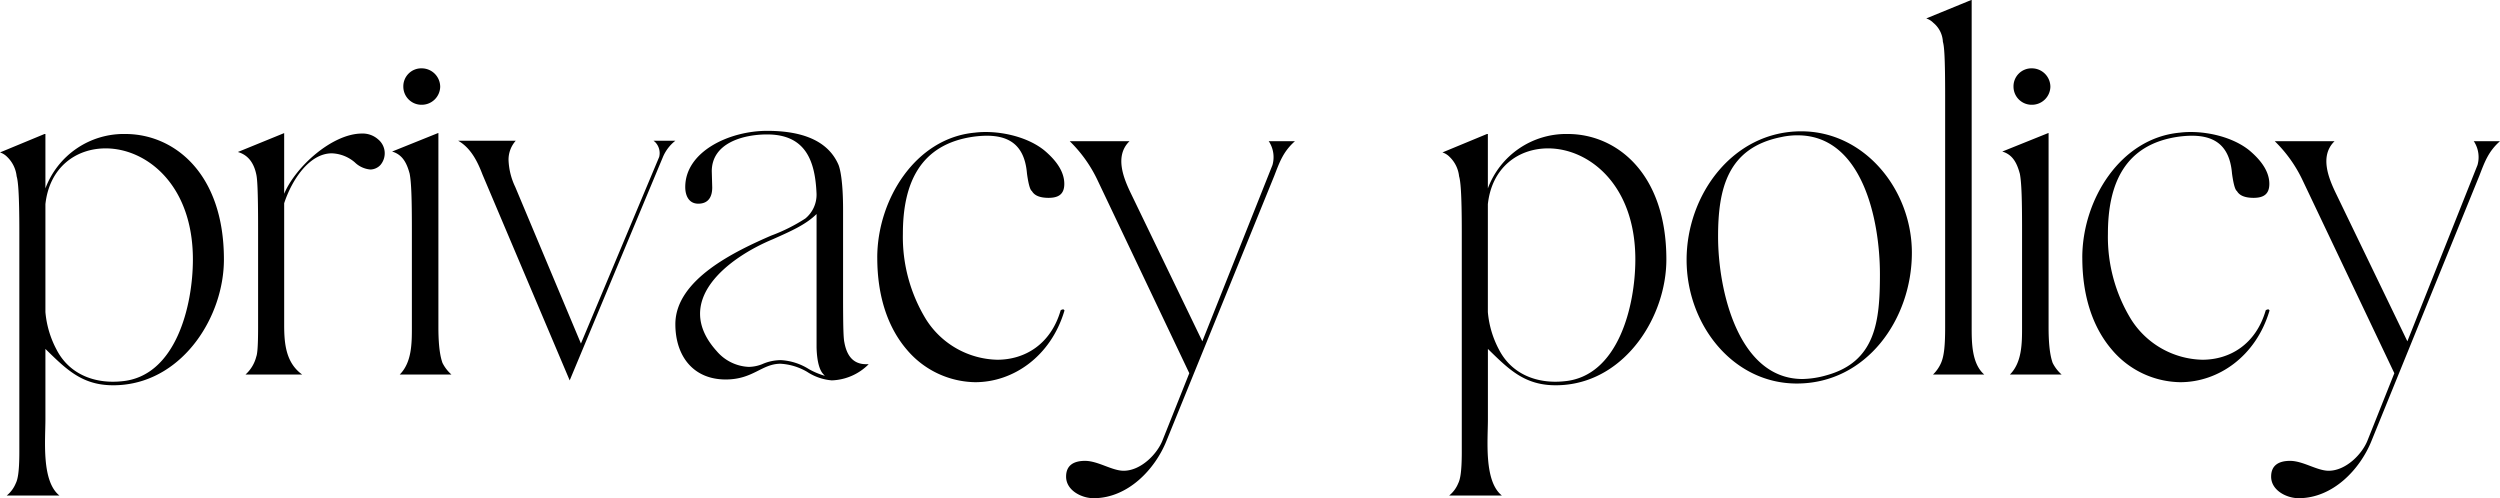 <svg xmlns="http://www.w3.org/2000/svg" width="489.28" height="97.504"><path data-name="パス 60" d="M1.408 30.712a6.161 6.161 0 0 1 1.848 3.784c.264.88.528 2.992.528 11V88.44c0 4.136-.352 5.456-.7 6.16a6.009 6.009 0 0 1-1.76 2.376h10.3C8.096 94.16 8.888 86.152 8.888 82.104V68.288c4.488 4.4 7.744 7.656 14.96 7.04 12.144-1.056 19.976-13.468 19.976-24.552 0-16.984-9.856-24.552-19.272-24.552A16.359 16.359 0 0 0 8.888 36.872V26.224h-.176L0 29.832a3.445 3.445 0 0 1 1.408.88Zm7.48 9.24c.792-7.216 5.98-10.912 11.792-10.912 7.92 0 17.072 7.04 17.072 21.736 0 9.064-3.344 22.968-13.992 23.848-5.28.528-10.208-1.408-12.672-6.164a19.018 19.018 0 0 1-2.2-7.392Zm41.272-5.808c.176.792.352 2.728.352 10.648V64.06c0 4.048-.176 5.28-.352 5.72a7.021 7.021 0 0 1-2.112 3.52h11.088c-3.168-2.288-3.52-5.984-3.52-9.68V39.776c1.5-4.576 4.928-9.768 9.328-9.768a7.3 7.3 0 0 1 4.488 1.76 4.96 4.96 0 0 0 3.08 1.408 2.773 2.773 0 0 0 1.936-.88 3.525 3.525 0 0 0-.44-5.016 4.536 4.536 0 0 0-3.168-1.144c-5.808 0-13.024 6.512-15.224 11.792v-11.88l-9.064 3.7c2.116.612 3.168 2.284 3.608 4.396Zm30.008-.176c.352 1.76.44 5.28.44 10.912v19.18c0 3.08 0 6.864-2.376 9.24h10.12a7.571 7.571 0 0 1-1.76-2.288c-.264-.792-.792-2.464-.792-6.952V26.048h-.088l-8.976 3.612c2.112.612 2.904 2.372 3.432 4.308Zm-1.232-16.984a3.55 3.55 0 0 0 3.608 3.52 3.607 3.607 0 0 0 3.608-3.52 3.624 3.624 0 0 0-3.608-3.608 3.516 3.516 0 0 0-3.608 3.608Zm15.488 17.16 17.072 40.304L129.712 30.8a7.978 7.978 0 0 1 2.464-3.256h-4.308c.088 0 .088.088.264.176a3.091 3.091 0 0 1 .88 2.992l-15.316 36.52-12.848-30.624a13.257 13.257 0 0 1-1.32-5.28 5.569 5.569 0 0 1 1.408-3.784H89.668c2.468 1.408 3.788 4.048 4.756 6.6Zm37.752 29.3c0 6.16 3.432 10.824 9.856 10.824 5.368 0 7.04-3.08 10.736-3.08a11.585 11.585 0 0 1 5.192 1.584 10.282 10.282 0 0 0 4.84 1.672 10.674 10.674 0 0 0 7.216-3.168h-.528c-2.64 0-3.784-1.848-4.224-4.224-.176-.792-.264-2.552-.264-9.152V41.096c0-5.9-.616-8.1-.88-8.8-2.288-5.368-8.272-6.688-13.992-6.688-7.392 0-16.016 4.048-16.016 11 0 1.672.7 3.256 2.552 3.256 2.024 0 2.728-1.408 2.728-3.168l-.088-3.168c0-5.544 6.16-7.216 10.824-7.216 7.568 0 9.416 5.192 9.68 11.616a6.028 6.028 0 0 1-2.2 4.84 33.841 33.841 0 0 1-6.688 3.344c-6.864 2.992-18.744 8.536-18.744 17.336Zm19.1-16.632c3.344-1.5 6.424-2.816 8.536-4.928v26.14c.088 3.08.7 4.488 1.232 5.1.176.176.264.352.44.44a14.2 14.2 0 0 1-3.168-1.32 11.442 11.442 0 0 0-5.456-1.76 9.032 9.032 0 0 0-3.7.792 7.416 7.416 0 0 1-2.64.528 8.737 8.737 0 0 1-6.248-3.08c-8.888-9.852 2.288-18.3 10.996-21.908Zm20.416 3.608c0 7.48 2.024 13.64 5.808 18.04a17.844 17.844 0 0 0 13.368 6.34c7.48 0 14.784-5.1 17.424-13.9.088-.088 0-.264-.176-.352a.943.943 0 0 0-.528.176c-1.936 6.688-7.04 9.68-12.408 9.68a16.934 16.934 0 0 1-13.9-7.832 30.879 30.879 0 0 1-4.576-16.812c0-9.856 3.344-17.512 13.816-19.008 5.984-.792 9.944.792 10.472 7.216.352 2.552.7 3.256.968 3.432.352.616 1.144 1.32 3.256 1.32 1.936 0 3.08-.7 3.08-2.728q0-3.3-3.96-6.6c-3.52-2.816-9.24-3.96-13.552-3.432-11.616 1.056-19.096 13.112-19.096 24.464Zm36.956 42.86c0 2.728 3.08 4.224 5.368 4.224 6.776 0 12.056-5.72 14.256-11.176l21.12-51.92c1.056-2.728 1.76-4.752 4.048-6.776h-5.192c.088 0 .088.088.176.176a5.679 5.679 0 0 1 .616 4.488l-13.728 34.5-13.9-28.776c-1.5-3.08-3.344-7.48-.352-10.384h-11.7a26.507 26.507 0 0 1 5.368 7.48L232.76 73.04l-5.192 13.02c-1.056 2.816-4.312 6.072-7.656 6.072-2.288 0-5.016-1.936-7.568-1.936-2.112.004-3.696.796-3.696 3.084Zm75.064-62.568a6.161 6.161 0 0 1 1.848 3.784c.264.88.528 2.992.528 11V88.44c0 4.136-.352 5.456-.7 6.16a6.009 6.009 0 0 1-1.76 2.376h10.3c-3.52-2.816-2.728-10.824-2.728-14.872V68.288c4.488 4.4 7.744 7.656 14.96 7.04 12.136-1.056 19.968-13.468 19.968-24.552 0-16.984-9.856-24.552-19.272-24.552a16.359 16.359 0 0 0-15.664 10.648V26.224h-.176l-8.712 3.608a3.445 3.445 0 0 1 1.408.88Zm7.48 9.24c.792-7.216 5.984-10.912 11.792-10.912 7.92 0 17.072 7.04 17.072 21.736 0 9.064-3.344 22.968-13.992 23.848-5.28.528-10.208-1.408-12.672-6.16a19.018 19.018 0 0 1-2.2-7.392Zm38.896 10.908c0 12.672 9.064 24.2 21.56 24.2 13.64 0 22.528-12.58 22.528-25.6 0-12.32-9.24-23.76-21.648-23.76-13.376-.004-22.44 12.404-22.44 25.16Zm6.16-4.576c0-9.328 1.848-17.336 12.32-19.448a14.694 14.694 0 0 1 3.256-.352c12.584 0 16.1 16.368 16.1 27.192 0 9.152-.792 17.16-10.56 19.8a18.124 18.124 0 0 1-4.576.7c-12.492.008-16.54-17.152-16.54-27.888Zm42.152-41.8a5.126 5.126 0 0 1 1.848 3.7c.264.88.44 2.992.44 10.648V64.06c0 3.344-.176 5.544-.792 6.952a7.094 7.094 0 0 1-1.584 2.288h10.032c-2.464-2.112-2.464-6.336-2.464-9.24V0h-.088l-8.8 3.608a3.445 3.445 0 0 1 1.408.88Zm16.9 29.48c.352 1.76.44 5.28.44 10.912V64.06c0 3.08 0 6.864-2.376 9.24h10.12a7.571 7.571 0 0 1-1.76-2.288c-.264-.792-.792-2.464-.792-6.952V26.048h-.088l-8.976 3.612c2.108.612 2.9 2.372 3.428 4.308Zm-1.232-16.98a3.55 3.55 0 0 0 3.608 3.52 3.607 3.607 0 0 0 3.608-3.52 3.624 3.624 0 0 0-3.608-3.608 3.516 3.516 0 0 0-3.608 3.608Zm13.464 33.44c0 7.48 2.024 13.64 5.808 18.04a17.844 17.844 0 0 0 13.372 6.336c7.48 0 14.784-5.1 17.424-13.9.088-.088 0-.264-.176-.352a.943.943 0 0 0-.528.176c-1.936 6.688-7.04 9.68-12.408 9.68a16.934 16.934 0 0 1-13.9-7.832 30.879 30.879 0 0 1-4.58-16.812c0-9.856 3.344-17.512 13.816-19.008 5.984-.792 9.944.792 10.472 7.216.352 2.552.7 3.256.968 3.432.352.616 1.144 1.32 3.256 1.32 1.936 0 3.08-.7 3.08-2.728q0-3.3-3.96-6.6c-3.52-2.816-9.24-3.96-13.552-3.432-11.616 1.056-19.096 13.112-19.096 24.464Zm36.956 42.856c0 2.728 3.08 4.224 5.368 4.224 6.776 0 12.056-5.72 14.256-11.176l21.12-51.92c1.056-2.728 1.76-4.752 4.048-6.776h-5.192c.088 0 .088.088.176.176a5.679 5.679 0 0 1 .616 4.488l-13.728 34.5-13.9-28.776c-1.5-3.08-3.344-7.48-.352-10.384h-11.7a26.507 26.507 0 0 1 5.368 7.48L468.6 73.04l-5.192 13.02c-1.056 2.816-4.312 6.072-7.656 6.072-2.288 0-5.016-1.936-7.568-1.936-2.116.004-3.696.796-3.696 3.084Z"/></svg>